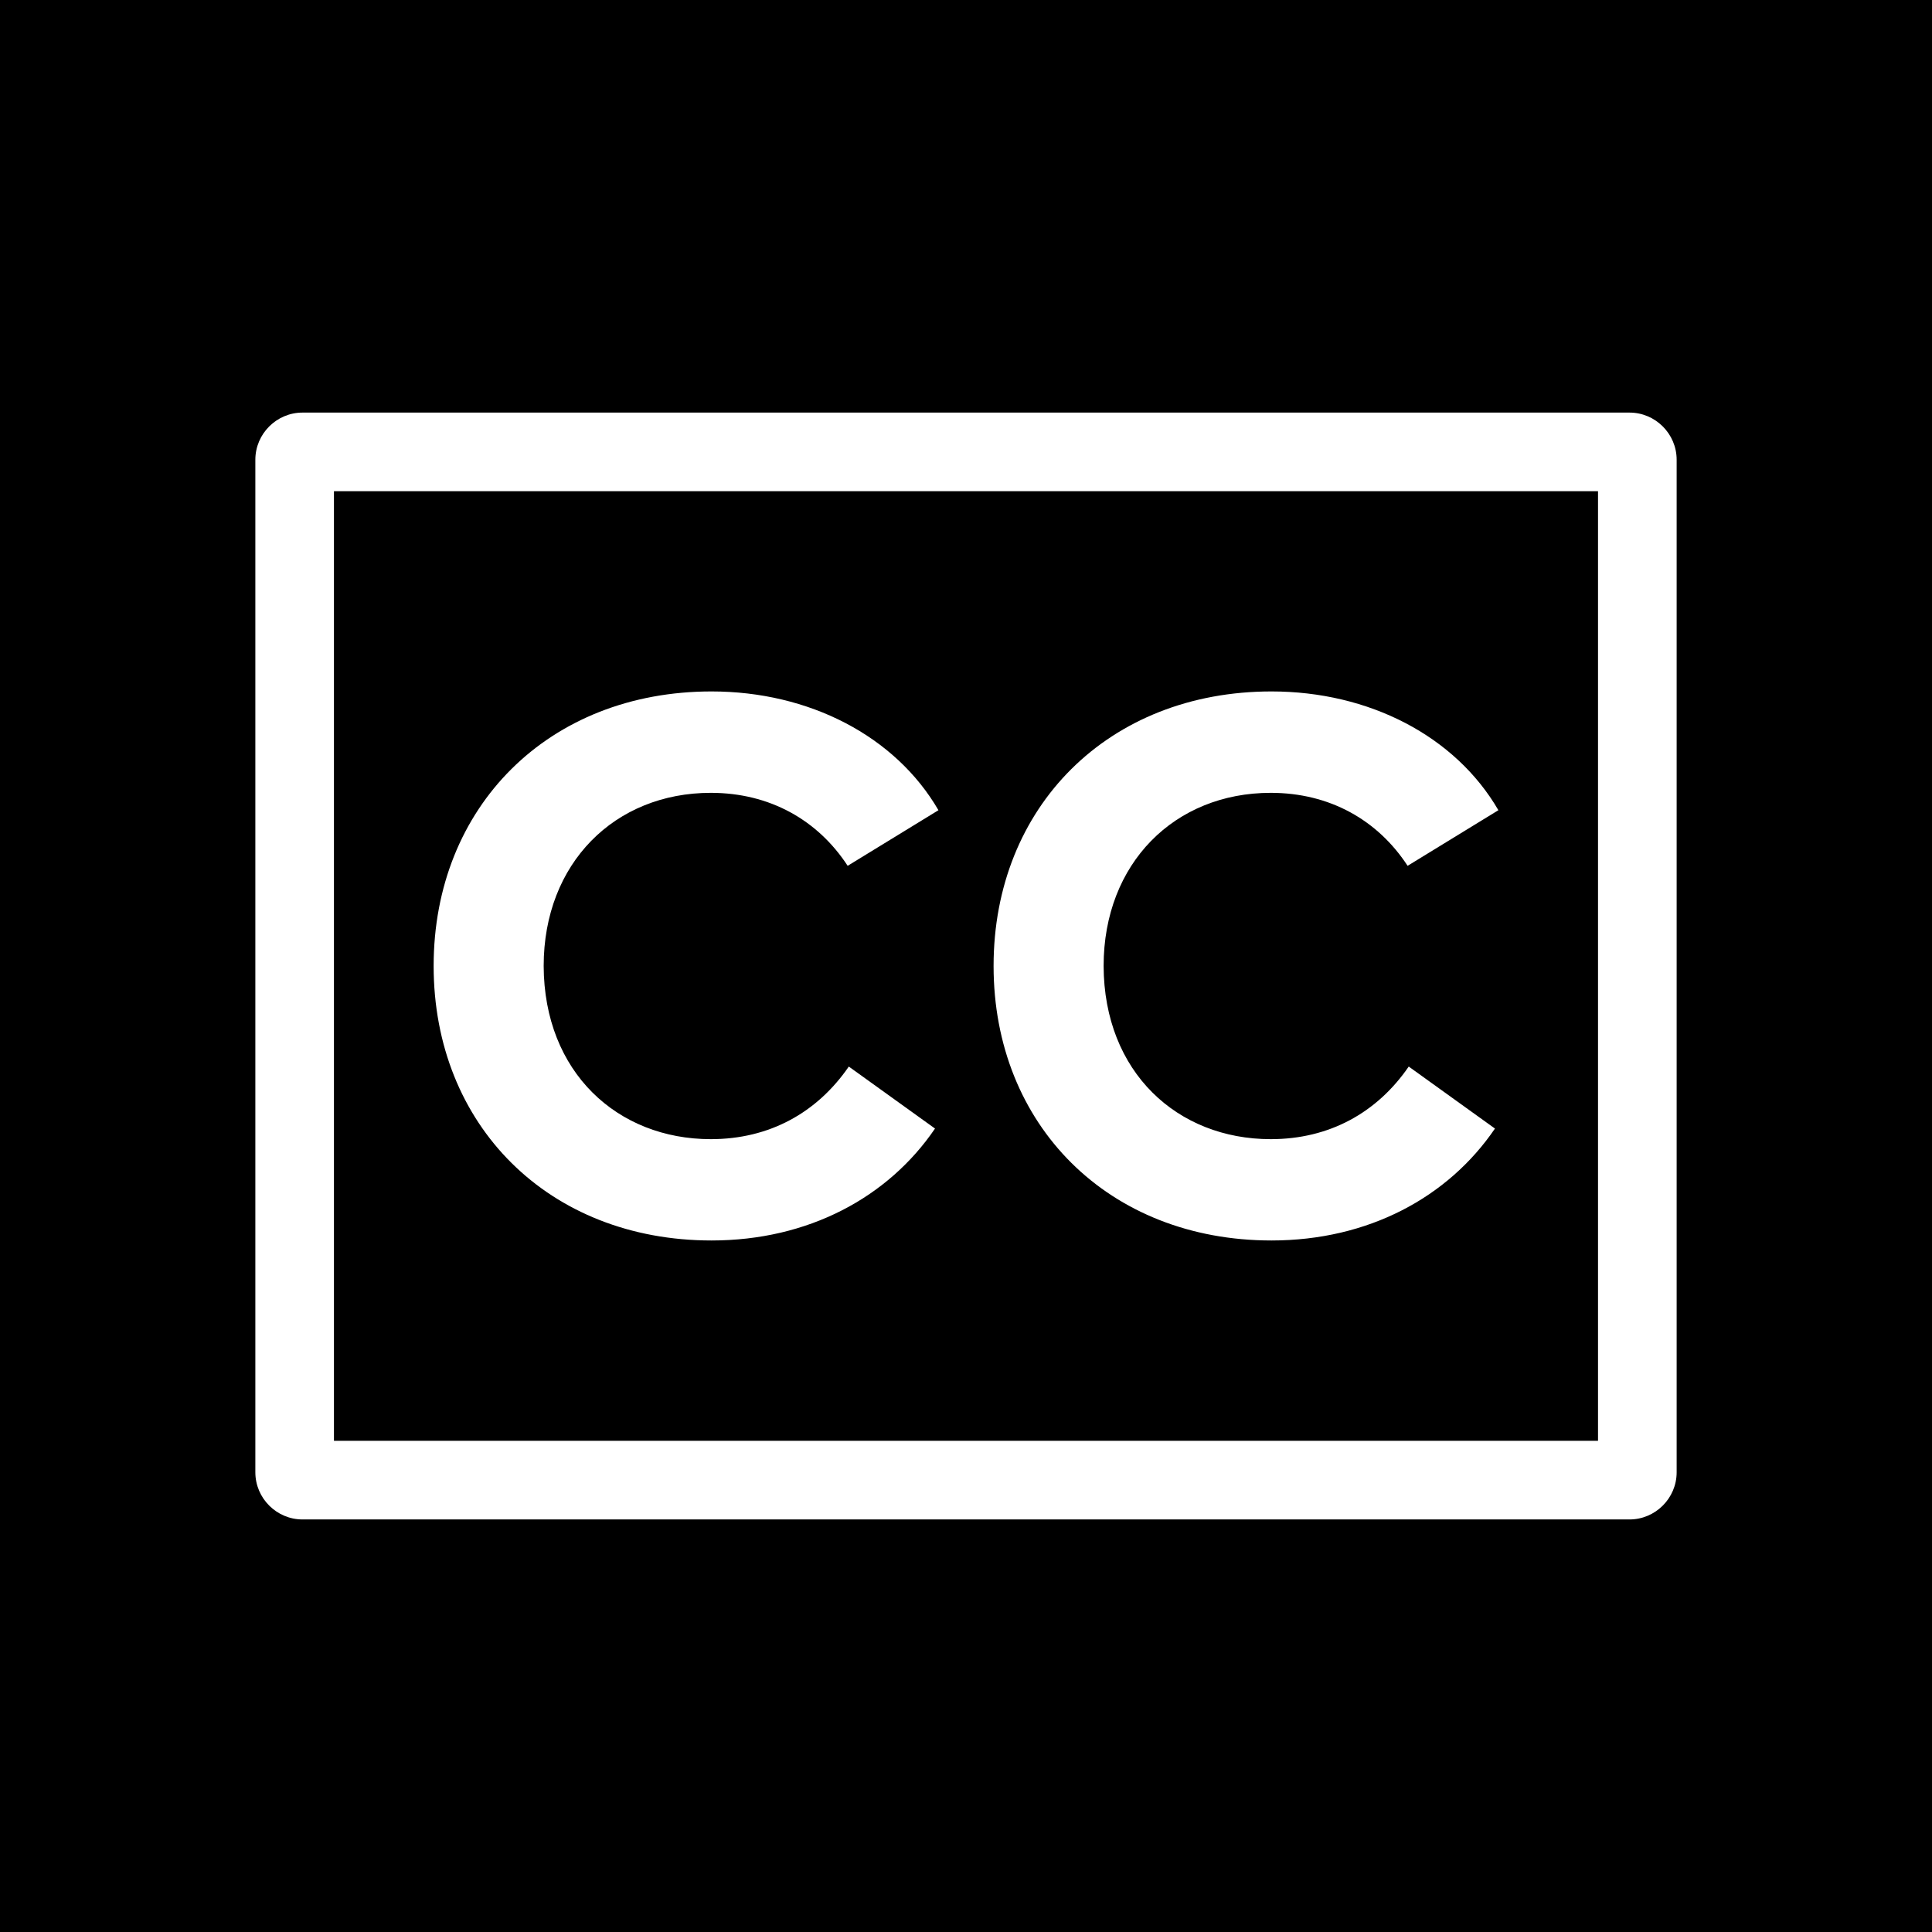 <?xml version="1.0" encoding="UTF-8"?>
<svg xmlns="http://www.w3.org/2000/svg" viewBox="0 0 512 512">
  <defs>
    <style>
      .cls-1 {
        fill: #fff;
      }
    </style>
  </defs>
  <g id="Layer_1" data-name="Layer 1">
    <rect width="512" height="512"/>
  </g>
  <g id="Layer_2" data-name="Layer 2">
    <path class="cls-1" d="m431.83,109.34H80.17c-6.87,0-12.5,5.62-12.5,12.5v268.33c0,6.87,5.62,12.5,12.5,12.5h351.66c6.87,0,12.5-5.62,12.5-12.5V121.84c0-6.87-5.62-12.5-12.5-12.5Zm-8.33,272.49H88.5v-251.66h334.99v251.66Z"/>
    <g>
      <path class="cls-1" d="m248.69,214.72l-24.05,14.73c-7.92-12.12-20.64-19.34-36.27-19.34-25.45,0-44.29,18.64-44.29,45.89.1,28.16,19.54,45.89,44.29,45.89,15.53,0,28.16-7.01,36.57-19.24l22.85,16.43c-12.42,18.24-33.57,29.66-59.22,29.66-43.19,0-73.65-30.56-73.65-72.75s30.46-72.75,73.65-72.75c25.85,0,48.7,11.82,60.12,31.46Z"/>
      <path class="cls-1" d="m397.08,214.72l-24.05,14.73c-7.92-12.12-20.64-19.34-36.27-19.34-25.45,0-44.29,18.64-44.29,45.89.1,28.16,19.54,45.89,44.29,45.89,15.53,0,28.16-7.01,36.57-19.24l22.85,16.43c-12.42,18.24-33.57,29.66-59.22,29.66-43.19,0-73.65-30.56-73.65-72.75s30.46-72.75,73.65-72.75c25.85,0,48.7,11.82,60.12,31.46Z"/>
    </g>
  </g>
</svg>